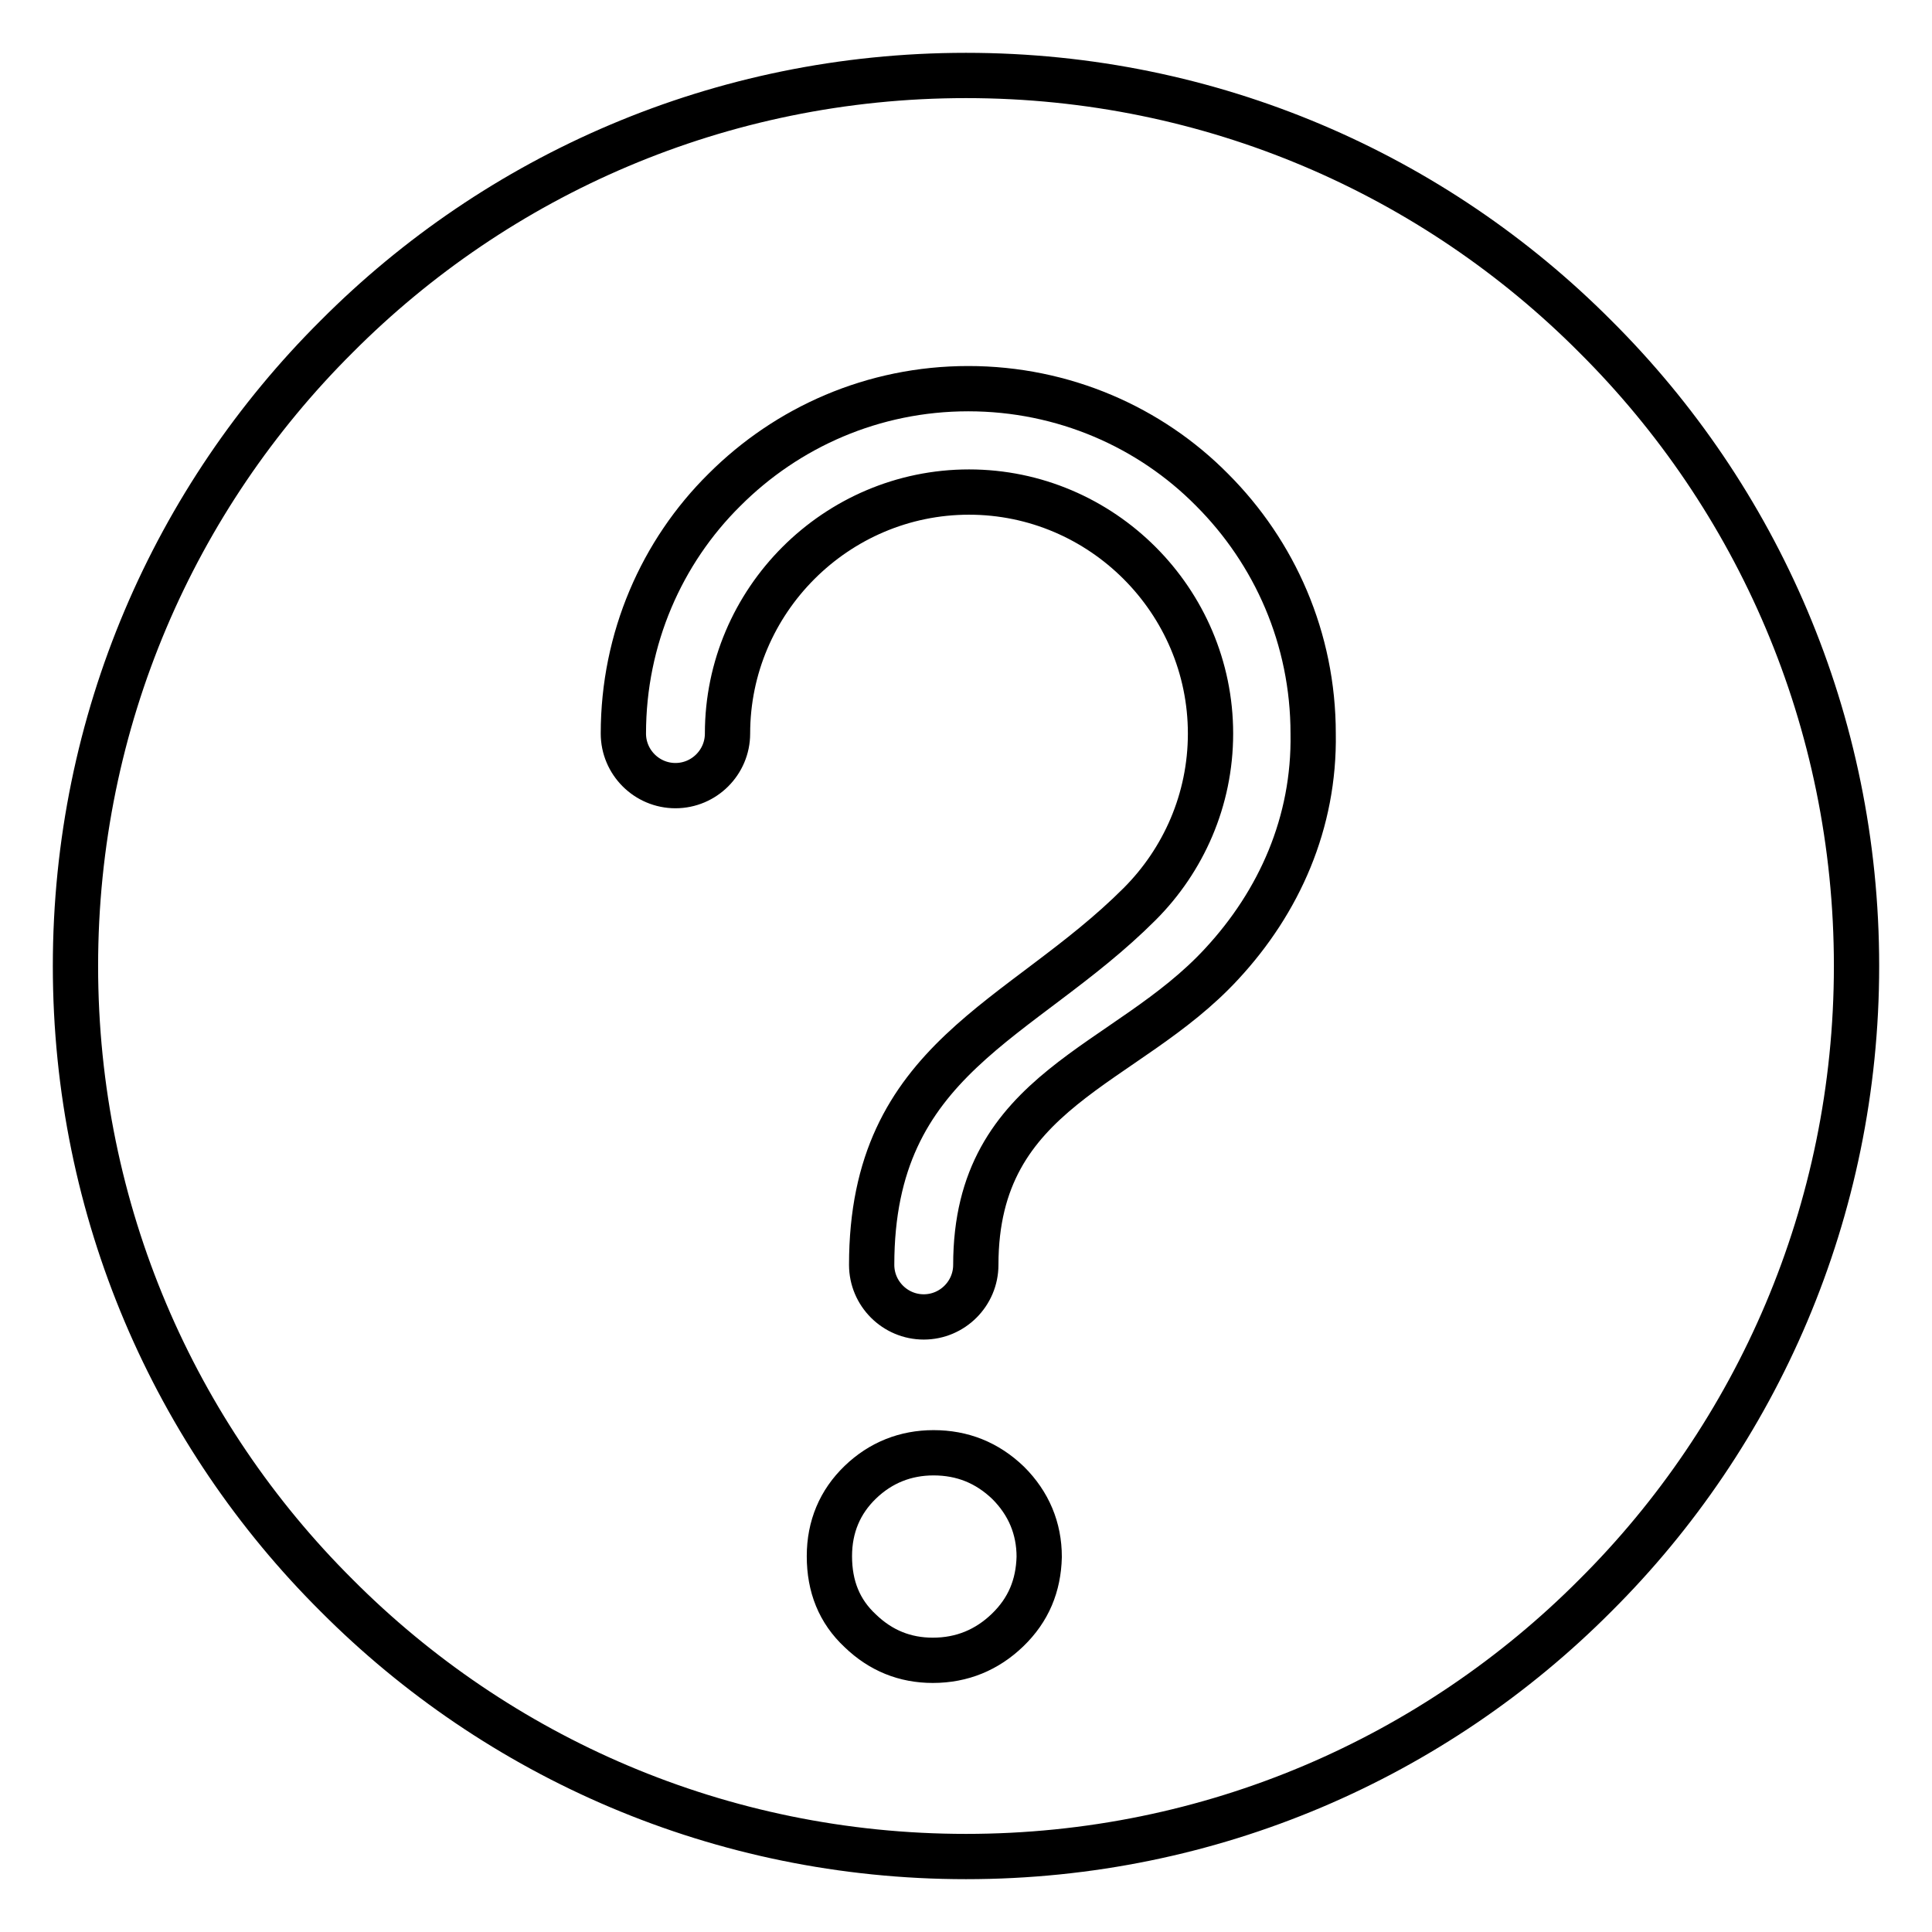 <?xml version="1.0" encoding="utf-8"?>
<!-- Svg Vector Icons : http://www.onlinewebfonts.com/icon -->
<!DOCTYPE svg PUBLIC "-//W3C//DTD SVG 1.1//EN" "http://www.w3.org/Graphics/SVG/1.1/DTD/svg11.dtd">
<svg version="1.1" xmlns="http://www.w3.org/2000/svg" xmlns:xlink="http://www.w3.org/1999/xlink" x="0px" y="0px" viewBox="0 0 256 256" enable-background="new 0 0 256 256" xml:space="preserve">
<g> <path stroke-width="6" fill-opacity="0" stroke="#000000"  d="M211.4,44.6C190.1,23.2,160.6,10,128,10c-32.6,0-62.1,13.2-83.4,34.6C23.2,65.9,10,95.4,10,128 c0,32.6,13.2,62.1,34.6,83.4C65.9,232.8,95.4,246,128,246c32.6,0,62.1-13.2,83.4-34.6c21.4-21.3,34.6-50.9,34.6-83.4 C246,95.4,232.8,65.9,211.4,44.6z M133.5,216c-2.7,2.6-6,4-9.9,4c-3.7,0-6.9-1.3-9.6-3.9c-2.8-2.6-4.1-5.9-4.1-9.9 c0-3.9,1.4-7.2,4.1-9.8c2.7-2.6,6-3.9,9.7-3.9c3.8,0,7.1,1.3,9.9,4c2.7,2.7,4.1,6,4.1,9.8C137.6,210.1,136.3,213.3,133.5,216z  M161.9,127.7c-12.7,13.8-32.6,16.5-32.6,39.9c0,3.8-3.1,6.9-6.9,6.9c-3.8,0-6.9-3.1-6.9-6.9c0-27.5,19.8-32.1,35.5-47.8 c5.8-5.8,9.4-13.8,9.4-22.6c0-8.8-3.6-16.8-9.4-22.6c-5.8-5.8-13.8-9.4-22.6-9.4c-8.8,0-16.8,3.6-22.6,9.4 c-5.8,5.8-9.4,13.8-9.4,22.6c0,3.8-3.1,6.9-6.9,6.9c-3.8,0-6.9-3.1-6.9-6.9c0-12.6,5.1-24.1,13.4-32.3c8.3-8.3,19.7-13.4,32.3-13.4 c12.6,0,24.1,5.1,32.3,13.4c8.3,8.3,13.4,19.7,13.4,32.3C174.2,109,169.5,119.5,161.9,127.7z"/></g>
</svg>